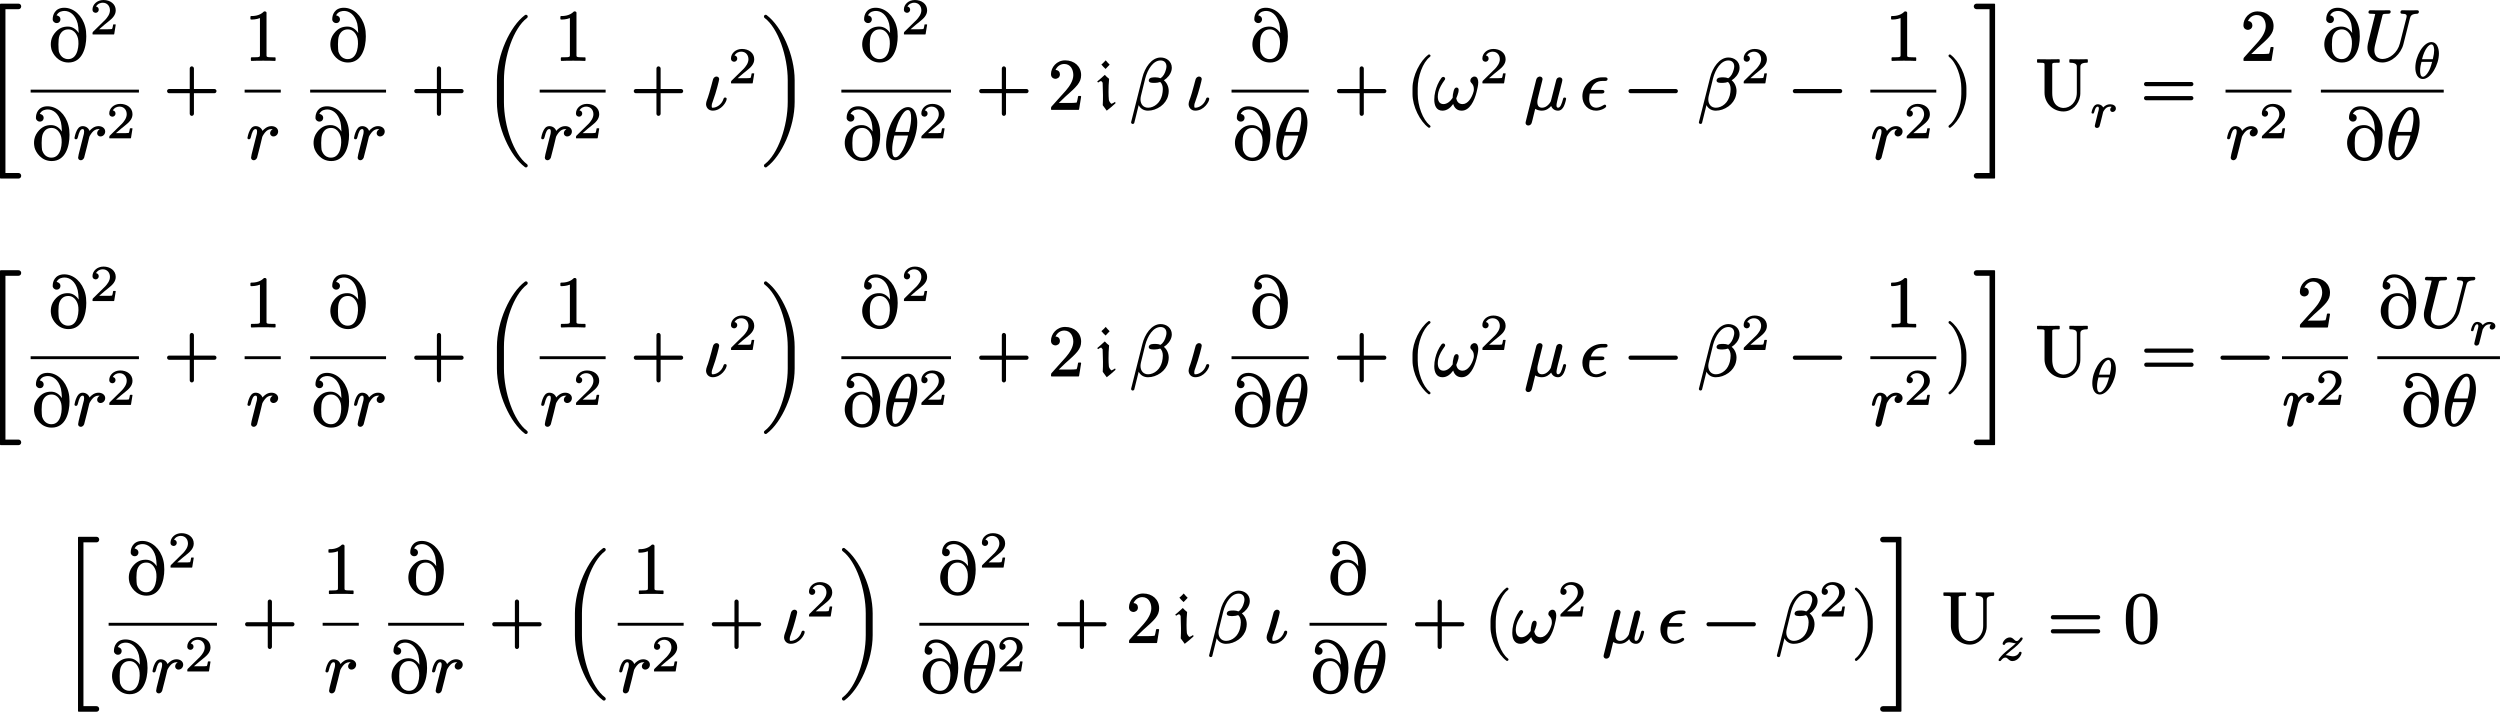 <svg width="344.59pt" height="98.101pt" version="1.2" viewBox="0 0 344.59 98.101" xmlns="http://www.w3.org/2000/svg" xmlns:xlink="http://www.w3.org/1999/xlink">
<defs>
<symbol id="v" overflow="visible">
<path d="m5.156 9.188c0-0.219-0.156-0.391-0.375-0.391h-1.797v-22.578h1.797c0.219 0 0.375-0.172 0.375-0.391 0-0.203-0.156-0.375-0.375-0.375h-2.453c-0.047 0-0.094 0.047-0.094 0.094v23.922c0 0.047 0.031 0.094 0.094 0.094h2.453c0.219 0 0.375-0.172 0.375-0.375z"/>
</symbol>
<symbol id="b" overflow="visible">
<path d="m4.219-3c0.172 0.734 0.062 2.844-1.344 2.844-1.016 0-1.25-0.938-1.297-1.047-0.047-0.25-0.141-1.641 0.094-2.203 0.234-0.547 0.625-0.844 1.203-0.844 1 0 1.297 1.047 1.344 1.25zm1-1.578c-0.406-1.609-1.609-2.656-2.891-2.656-1.328 0-1.594 1.062-1.594 1.516v0.172c0.047 0.172 0.203 0.422 0.547 0.422s0.516-0.266 0.516-0.5c0-0.391-0.328-0.531-0.531-0.562 0.266-0.562 0.844-0.609 1.109-0.609 0.672 0 1.469 0.484 1.797 1.734 0.062 0.312 0.125 0.703 0.141 1.312-0.312-0.484-0.812-0.891-1.484-0.891-0.641 0-1.266 0.172-1.875 0.969-0.656 0.859-0.484 1.812-0.406 2.141 0.172 0.641 0.906 1.844 2.359 1.844 1.906 0 2.453-2.047 2.453-3.609 0-0.484-0.047-0.938-0.141-1.281z"/>
</symbol>
<symbol id="c" overflow="visible">
<path d="m4.438-3.766c0-0.406-0.375-0.734-0.922-0.734-0.578 0-1 0.375-1.234 0.656-0.141-0.391-0.5-0.656-0.953-0.656-0.516 0-0.719 0.453-0.812 0.625-0.188 0.359-0.312 0.938-0.312 1 0 0.203 0.203 0.188 0.203 0.188 0.156 0 0.203-0.078 0.266-0.297 0.172-0.719 0.359-1.109 0.641-1.109 0.109 0 0.219 0.016 0.219 0.359 0 0.203-0.031 0.312-0.172 0.828l-0.578 2.297c-0.031 0.156-0.078 0.375-0.078 0.453 0 0.234 0.188 0.359 0.375 0.359 0.141 0 0.344-0.094 0.453-0.344 0.016-0.062 0.359-1.391 0.406-1.578l0.312-1.297c0.031-0.109 0.312-0.578 0.531-0.766 0.078-0.078 0.344-0.312 0.734-0.312 0.078 0 0.109 0 0.172 0.016-0.203 0.109-0.359 0.312-0.359 0.562 0 0.203 0.156 0.438 0.469 0.438s0.641-0.266 0.641-0.688z"/>
</symbol>
<symbol id="d" overflow="visible">
<path d="m7.281-2.5c0-0.156-0.125-0.281-0.281-0.281h-2.828v-2.828c0-0.156-0.141-0.297-0.297-0.297s-0.281 0.141-0.281 0.297v2.828h-2.844c-0.156 0-0.281 0.125-0.281 0.281 0 0.172 0.125 0.297 0.281 0.297h2.844v2.828c0 0.156 0.125 0.297 0.281 0.297s0.297-0.141 0.297-0.297v-2.828h2.828c0.156 0 0.281-0.125 0.281-0.297z"/>
</symbol>
<symbol id="f" overflow="visible">
<path d="m4.172 0.094c0.031 0 0.094-0.031 0.094-0.094v-0.312c0-0.031-0.031-0.094-0.094-0.094h-0.312c-0.906 0-0.844-0.062-0.844-0.375v-5.594c0-0.125 0.031-0.219-0.062-0.297-0.062-0.062-0.156-0.062-0.25-0.062-0.016 0-0.047 0.016-0.062 0.031-0.594 0.609-1.438 0.609-1.75 0.609-0.047 0-0.094 0.047-0.094 0.094v0.312c0 0.031 0.047 0.078 0.094 0.078 0.188 0 0.703 0 1.219-0.203v5.031c0 0.297 0.047 0.375-0.844 0.375h-0.312c-0.047 0-0.094 0.047-0.094 0.094v0.312c0 0.047 0.031 0.094 0.094 0.094 0.344-0.031 1.203-0.031 1.609-0.031 0.391 0 1.266 0 1.609 0.031z"/>
</symbol>
<symbol id="l" overflow="visible">
<path d="m6.156 7.781c0-0.094-0.062-0.172-0.109-0.203-1.844-1.391-3.172-5.281-3.172-8.578v-2.984c0-3.297 1.328-7.188 3.172-8.578 0.047-0.031 0.109-0.109 0.109-0.203 0-0.141-0.109-0.25-0.25-0.25-0.062 0-0.109 0.031-0.156 0.062-2.016 1.516-3.844 5.469-3.844 8.969v2.984c0 3.5 1.828 7.453 3.844 8.969 0.047 0.031 0.094 0.062 0.156 0.062 0.141 0 0.25-0.109 0.25-0.25z"/>
</symbol>
<symbol id="g" overflow="visible">
<path d="m3.312-1.422c0-0.188-0.188-0.188-0.203-0.188-0.141 0-0.203 0.078-0.219 0.156-0.297 0.938-1.094 1.25-1.469 1.25-0.109 0-0.172 0.031-0.172-0.234 0-0.219 0.062-0.438 0.172-0.703 0.453-1.219 0.859-2.875 0.859-3 0-0.219-0.172-0.359-0.375-0.359-0.141 0-0.344 0.094-0.453 0.328-0.078 0.188-0.172 0.672-0.234 0.859-0.016 0.062-0.25 0.922-0.297 1.062-0.031 0.094-0.109 0.328-0.141 0.453-0.062 0.266-0.312 0.734-0.312 1.094 0 0.438 0.312 0.906 0.922 0.906 1.203 0 1.922-1.234 1.922-1.625z"/>
</symbol>
<symbol id="k" overflow="visible">
<path d="m4.688-1v-2.984c0-3.5-1.812-7.438-3.844-8.969-0.031-0.031-0.094-0.062-0.141-0.062-0.141 0-0.25 0.109-0.25 0.25 0 0.078 0.031 0.156 0.109 0.203 1.844 1.391 3.172 5.281 3.172 8.578v2.984c0 3.297-1.328 7.188-3.172 8.578-0.078 0.047-0.109 0.125-0.109 0.203 0 0.141 0.109 0.25 0.25 0.25 0.047 0 0.078-0.016 0.141-0.062 2.031-1.516 3.844-5.469 3.844-8.969z"/>
</symbol>
<symbol id="e" overflow="visible">
<path d="m3.359-3.203c-0.109 0.469-0.312 1.234-0.672 1.891-0.344 0.672-0.719 1.109-1.078 1.109-0.234 0-0.438-0.188-0.438-1.125 0-0.391 0.047-0.938 0.297-1.875zm0.422-2.406c0 0.469-0.062 0.953-0.297 1.906h-1.891c0.156-0.609 0.359-1.359 0.734-2.016 0.266-0.5 0.625-1 1-1s0.453 0.516 0.453 1.109zm0.844 0.625c0-0.641-0.172-2.141-1.281-2.141-1.484 0-3.016 2.891-3.016 5.188 0 0.938 0.281 2.141 1.281 2.141 1.516 0 3.016-2.938 3.016-5.188z"/>
</symbol>
<symbol id="j" overflow="visible">
<path d="m4.562-1.719c0.016-0.047-0.031-0.109-0.094-0.109h-0.234c-0.047 0-0.094 0.047-0.094 0.078-0.047 0.297-0.125 0.703-0.203 0.844-0.125 0.031-0.672 0.047-0.875 0.047h-1.578l0.891-0.859c1.547-1.375 2.188-1.938 2.188-2.984 0-1.203-0.938-2.031-2.203-2.031-1.172 0-1.953 0.969-1.953 1.906 0 0.625 0.594 0.641 0.625 0.641 0.188 0 0.609-0.141 0.609-0.625 0-0.297-0.203-0.594-0.609-0.594 0.234-0.531 0.703-0.828 1.203-0.828 0.844 0 1.25 0.734 1.25 1.531 0 0.75-0.5 1.531-1.031 2.141l-1.922 2.141c-0.109 0.109-0.125 0.188-0.125 0.422 0 0.047 0.047 0.094 0.094 0.094h3.703c0.031 0 0.078-0.047 0.078-0.078z"/>
</symbol>
<symbol id="u" overflow="visible">
<path d="m2.672-0.828-0.062-0.188c-0.078 0.062-0.25 0.172-0.406 0.234-0.031 0.031-0.094 0.031-0.125 0.031-0.141-0.125-0.297-0.344-0.328-0.531-0.031-0.312-0.047-0.719-0.047-1.094 0-0.609 0.016-1.219 0.078-1.812-0.219-0.156-0.406-0.344-0.594-0.547-0.344 0.312-0.703 0.641-1.047 0.922l0.125 0.141c0.141-0.109 0.312-0.188 0.422-0.219l0.203 0.234 0.047 1.719c0 0.469 0 0.859-0.031 1.391l0.547 0.75c0.406-0.312 0.828-0.656 1.219-1.031zm-0.812-5.312c-0.141-0.125-0.359-0.375-0.547-0.594-0.172 0.219-0.391 0.391-0.594 0.578 0.172 0.219 0.375 0.422 0.578 0.609z"/>
</symbol>
<symbol id="i" overflow="visible">
<path d="m5.078-5.906c0 0.156-0.031 0.312-0.078 0.469-0.125 0.453-0.328 0.906-0.75 1.172-0.188-0.078-0.422-0.125-0.656-0.125-0.328 0-0.828-0.016-0.938 0.328 0 0-0.016 0.047-0.016 0.062v0.047c0 0.359 0.547 0.328 0.844 0.328 0.25 0 0.484-0.047 0.734-0.125 0.234 0.203 0.359 0.562 0.359 0.984 0 0.266-0.047 0.562-0.109 0.844-0.125 0.453-0.328 0.891-0.703 1.219-0.359 0.328-0.812 0.5-1.219 0.5-0.656 0-1.047-0.484-1.047-1.156 0-0.156 0.031-0.312 0.062-0.469l0.594-2.422c0.328-1.25 1.094-2.469 2.109-2.469 0.484 0 0.812 0.297 0.812 0.812zm-0.797-1.219c-1.266 0-2.203 1.422-2.531 2.781l-1.547 6.141v0.016c0 0.109 0.094 0.219 0.203 0.219h0.047c0.078 0 0.172-0.062 0.188-0.141l0.609-2.453c0.219 0.453 0.672 0.766 1.281 0.766 0.594 0 1.203-0.203 1.75-0.594 0.5-0.359 0.875-0.891 1.016-1.438 0.062-0.234 0.094-0.453 0.094-0.672 0-0.625-0.281-1.172-0.672-1.484 0.5-0.312 0.906-0.797 1.047-1.344 0.031-0.141 0.047-0.266 0.047-0.391 0-0.859-0.719-1.406-1.531-1.406z"/>
</symbol>
<symbol id="t" overflow="visible">
<path d="m3.406 2.375c0-0.078-0.062-0.125-0.094-0.156-0.984-0.75-1.672-2.719-1.672-4.297v-0.828c0-1.578 0.688-3.547 1.672-4.297 0.031-0.031 0.094-0.078 0.094-0.156 0-0.094-0.094-0.188-0.203-0.188-0.047 0-0.078 0.016-0.109 0.047-1.125 0.844-2.172 2.859-2.172 4.594v0.828c0 1.734 1.047 3.75 2.172 4.594 0.031 0.031 0.062 0.047 0.109 0.047 0.109 0 0.203-0.094 0.203-0.188z"/>
</symbol>
<symbol id="s" overflow="visible">
<path d="m5.594-4.5c-0.297 0-0.578 0.266-0.578 0.578 0 0.125 0.062 0.219 0.141 0.297 0.219 0.219 0.344 0.469 0.344 0.828 0 0.109 0 0.234-0.031 0.344-0.234 0.891-0.797 1.75-1.516 1.75-0.5 0-0.781-0.297-0.875-0.797 0.109-0.25 0.219-0.562 0.297-0.859 0.016-0.094 0.031-0.188 0.031-0.281 0-0.156-0.062-0.344-0.281-0.344-0.281 0-0.375 0.328-0.422 0.531-0.078 0.312-0.125 0.594-0.125 0.891-0.328 0.5-0.781 0.859-1.266 0.859-0.547 0-0.781-0.422-0.781-1.031 0-0.188 0.031-0.422 0.078-0.625 0.141-0.578 0.484-1.125 0.859-1.656 0.047-0.047 0.078-0.109 0.078-0.188 0-0.141-0.125-0.25-0.266-0.25-0.094 0-0.188 0.062-0.25 0.141-0.422 0.578-0.688 1.219-0.844 1.859-0.094 0.391-0.141 0.781-0.141 1.141 0 0.812 0.297 1.516 1.125 1.516 0.609 0 1.094-0.375 1.484-0.922 0.156 0.531 0.531 0.922 1.172 0.922 1.109 0 1.75-1.375 2.047-2.562 0.109-0.438 0.234-0.938 0.234-1.344 0-0.359-0.125-0.797-0.516-0.797z"/>
</symbol>
<symbol id="r" overflow="visible">
<path d="m5.797-1.422c0-0.188-0.188-0.188-0.219-0.188-0.156 0-0.188 0.109-0.219 0.25-0.188 0.656-0.359 1.156-0.672 1.156-0.188 0-0.219-0.156-0.219-0.359 0-0.188 0.125-0.672 0.203-1.016l0.281-1.078c0.047-0.141 0.125-0.531 0.172-0.688 0.062-0.219 0.156-0.594 0.156-0.688 0-0.234-0.203-0.359-0.391-0.359-0.062 0-0.391 0.031-0.469 0.422-0.25 0.953-0.484 1.922-0.734 2.875-0.031 0.109-0.5 0.891-1.203 0.891-0.438 0-0.656-0.266-0.656-0.781 0-0.266 0.078-0.547 0.141-0.812l0.422-1.688c0.047-0.219 0.156-0.562 0.156-0.656 0-0.219-0.172-0.359-0.391-0.359-0.031 0-0.375 0.031-0.484 0.438l-1.438 5.766c-0.031 0.125-0.031 0.172-0.031 0.188 0 0.188 0.156 0.359 0.375 0.359 0.266 0 0.406-0.219 0.422-0.25 0.078-0.125 0.172-0.578 0.531-2.047 0.328 0.203 0.719 0.25 0.906 0.25 0.641 0 1.047-0.359 1.297-0.641 0.141 0.391 0.5 0.641 0.938 0.641 0.391 0 0.641-0.266 0.812-0.609 0.188-0.375 0.312-1 0.312-1.016z"/>
</symbol>
<symbol id="q" overflow="visible">
<path d="m3.844-4.156c0-0.234-0.25-0.234-0.391-0.234h-0.359c-1.328 0-2.719 1.031-2.719 2.609 0 1.141 0.797 1.984 1.891 1.984 0.641 0 1.391-0.375 1.391-0.609 0-0.016 0-0.219-0.188-0.219-0.016 0-0.078 0-0.172 0.062-0.312 0.188-0.672 0.359-1 0.359-0.531 0-0.984-0.359-0.984-1.203 0-0.281 0.047-0.594 0.078-0.75h1.578c0.125 0 0.438 0 0.438-0.266 0-0.234-0.25-0.234-0.391-0.234h-1.484c0.25-0.75 0.75-1.234 1.578-1.234h0.312c0.141 0 0.422 0 0.422-0.266z"/>
</symbol>
<symbol id="h" overflow="visible">
<path d="m7.281-2.5c0-0.156-0.125-0.281-0.281-0.281h-6.25c-0.156 0-0.281 0.125-0.281 0.281 0 0.172 0.125 0.297 0.281 0.297h6.25c0.156 0 0.281-0.125 0.281-0.297z"/>
</symbol>
<symbol id="p" overflow="visible">
<path d="m2.953-2.078v-0.828c0-1.734-1.047-3.75-2.172-4.594-0.031-0.031-0.047-0.047-0.109-0.047-0.109 0-0.188 0.094-0.188 0.188 0 0.078 0.047 0.125 0.078 0.156 1 0.75 1.688 2.719 1.688 4.297v0.828c0 1.578-0.688 3.547-1.688 4.297-0.031 0.031-0.078 0.078-0.078 0.156 0 0.094 0.078 0.188 0.188 0.188 0.062 0 0.078-0.016 0.109-0.047 1.125-0.844 2.172-2.859 2.172-4.594z"/>
</symbol>
<symbol id="o" overflow="visible">
<path d="m3.031-14.453c0-0.047-0.047-0.094-0.094-0.094h-2.453c-0.219 0-0.391 0.172-0.391 0.375 0 0.219 0.172 0.391 0.391 0.391h1.781v22.578h-1.781c-0.219 0-0.391 0.172-0.391 0.391 0 0.203 0.172 0.375 0.391 0.375h2.453c0.047 0 0.094-0.047 0.094-0.094z"/>
</symbol>
<symbol id="n" overflow="visible">
<path d="m7.141-6.406c0.031 0 0.094-0.047 0.094-0.094v-0.312c0-0.031-0.047-0.078-0.094-0.078l-1.172 0.016-1.188-0.016c-0.047 0-0.094 0.031-0.094 0.078v0.312c0 0.047 0.031 0.094 0.094 0.094 0.969 0 0.938 0.391 0.938 0.641v3.469c0 1.375-0.938 2.125-1.828 2.125-0.438 0-1.562-0.219-1.562-2.062v-3.797c0-0.312-0.062-0.375 0.703-0.375h0.234c0.047 0 0.094-0.047 0.094-0.094v-0.312c0-0.031-0.047-0.078-0.094-0.078-0.344 0.016-1.078 0.016-1.469 0.016-0.375 0-1.125 0-1.453-0.016-0.047 0-0.109 0.016-0.109 0.078v0.312c0 0.047 0.047 0.094 0.094 0.094h0.234c0.766 0 0.703 0.062 0.703 0.375v3.766c0 1.453 1.203 2.578 2.609 2.578 1.188 0 2.109-0.969 2.297-2.141 0.031-0.219 0.031-0.312 0.031-0.703v-3.188c0-0.312-0.047-0.688 0.938-0.688z"/>
</symbol>
<symbol id="m" overflow="visible">
<path d="m7.281-1.531c0-0.156-0.125-0.281-0.281-0.281h-6.25c-0.156 0-0.281 0.125-0.281 0.281 0 0.172 0.125 0.297 0.281 0.297h6.25c0.156 0 0.281-0.125 0.281-0.297zm0-1.922c0-0.172-0.125-0.297-0.281-0.297h-6.25c-0.156 0-0.281 0.125-0.281 0.297 0 0.156 0.125 0.281 0.281 0.281h6.25c0.156 0 0.281-0.125 0.281-0.281z"/>
</symbol>
<symbol id="y" overflow="visible">
<path d="m7.672-6.703s-0.016-0.188-0.219-0.188c-0.344 0-0.688 0.016-1.016 0.016-0.344 0-0.703-0.016-1.047-0.016-0.062 0-0.266 0.016-0.266 0.281 0 0.203 0.203 0.203 0.266 0.203 0.547 0 0.594 0.172 0.594 0.344 0 0.016-0.016 0.172-0.031 0.188l-0.906 3.562c-0.328 1.297-1.438 2.141-2.391 2.141-0.625 0-1.125-0.406-1.125-1.219 0 0 0-0.328 0.109-0.75l0.969-3.875c0.078-0.328 0.031-0.391 0.75-0.391 0.25 0 0.422-0.031 0.422-0.297 0-0.188-0.203-0.188-0.219-0.188l-1.281 0.016-1.281-0.016c-0.094 0-0.281 0.016-0.281 0.281 0 0.203 0.203 0.203 0.375 0.203 0 0 0.203 0 0.359 0.016 0.203 0.016 0.188 0.016 0.188 0.078 0 0.031-0.109 0.453-0.172 0.688-0.266 1.094-0.547 2.219-0.828 3.328-0.062 0.297-0.062 0.453-0.062 0.609 0 1.266 0.953 2 2.047 2 1.297 0 2.562-1.172 2.906-2.516l0.891-3.531c0.094-0.391 0.219-0.641 0.984-0.672 0.062 0 0.266-0.031 0.266-0.297z"/>
</symbol>
<symbol id="aa" overflow="visible">
<path d="m3.672-3.312c0 0.75 0 1.422-0.109 2.062-0.141 0.906-0.672 1.156-1.078 1.156-0.344 0-0.906-0.219-1.062-1.125-0.109-0.594-0.109-1.5-0.109-2.094 0-0.641 0-1.297 0.078-1.828 0.172-1.125 0.875-1.188 1.094-1.188 0.297 0 0.906 0.156 1.078 1.094 0.109 0.547 0.109 1.297 0.109 1.922zm1 0.125c0-0.797-0.047-1.625-0.406-2.375-0.484-1-1.328-1.172-1.766-1.172-0.641 0-1.391 0.281-1.828 1.234-0.328 0.719-0.375 1.516-0.375 2.312 0 0.75 0.047 1.656 0.453 2.438 0.453 0.844 1.219 1.062 1.734 1.062 0.562 0 1.359-0.219 1.812-1.203 0.328-0.719 0.375-1.516 0.375-2.297z"/>
</symbol>
<symbol id="a" overflow="visible">
<path d="m3.578-1.266c0.016-0.031-0.016-0.062-0.062-0.062h-0.234c-0.031 0-0.062 0.031-0.062 0.047-0.016 0.156-0.094 0.531-0.156 0.594-0.078 0.031-0.562 0.031-0.656 0.031h-1.109c0.641-0.562 0.875-0.75 1.266-1.062 0.516-0.406 1.016-0.859 1.016-1.547 0-0.891-0.781-1.422-1.688-1.422-0.891 0-1.516 0.625-1.516 1.312 0 0.406 0.359 0.453 0.438 0.453 0.188 0 0.422-0.141 0.422-0.438 0-0.125-0.047-0.375-0.375-0.422 0.234-0.406 0.625-0.531 0.922-0.531 0.656 0 1 0.5 1 1.047 0 0.562-0.406 1.031-0.641 1.297l-1.672 1.641c-0.078 0.078-0.094 0.141-0.094 0.328 0 0.031 0.031 0.062 0.062 0.062h2.875c0.031 0 0.047-0.031 0.062-0.062z"/>
</symbol>
<symbol id="x" overflow="visible">
<path d="m3.625-2.562c0-0.422-0.438-0.578-0.797-0.578s-0.656 0.141-0.953 0.438c-0.188-0.375-0.578-0.438-0.75-0.438-0.281 0-0.484 0.188-0.594 0.391-0.172 0.281-0.266 0.688-0.266 0.75 0 0.156 0.172 0.141 0.188 0.141 0.125 0 0.156-0.078 0.203-0.25 0.109-0.438 0.25-0.703 0.453-0.703 0.125 0 0.172 0.094 0.172 0.281 0 0.109-0.062 0.375-0.125 0.562-0.125 0.5-0.25 1.016-0.375 1.516-0.016 0.094-0.062 0.25-0.062 0.297 0 0.203 0.172 0.281 0.297 0.281s0.281-0.062 0.359-0.234c0.016-0.047 0.094-0.359 0.141-0.531l0.188-0.75c0-0.031 0.156-0.656 0.172-0.703 0.016-0.031 0.203-0.375 0.422-0.547 0.078-0.047 0.25-0.172 0.531-0.172 0.047 0 0.125 0 0.219 0.031-0.141 0.094-0.203 0.266-0.203 0.391 0 0.188 0.141 0.312 0.328 0.312s0.453-0.156 0.453-0.484z"/>
</symbol>
<symbol id="w" overflow="visible">
<path d="m2.688-2.234c-0.188 0.703-0.328 1.062-0.531 1.391-0.219 0.359-0.484 0.656-0.75 0.656-0.312 0-0.375-0.453-0.375-0.844 0-0.422 0.109-0.922 0.188-1.203zm0.281-1.578c0 0.266-0.047 0.641-0.188 1.203h-1.484c0.359-1.453 0.953-2.031 1.297-2.031 0.359 0 0.375 0.672 0.375 0.828zm0.656 0.422c0-0.734-0.281-1.578-1.031-1.578-1.109 0-2.219 1.922-2.219 3.531 0 0.828 0.328 1.562 1.031 1.562 1.109 0 2.219-1.953 2.219-3.516z"/>
</symbol>
<symbol id="z" overflow="visible">
<path d="m3.688-2.984c0-0.156-0.156-0.156-0.172-0.156-0.078 0-0.141 0.047-0.172 0.109-0.219 0.312-0.344 0.391-0.484 0.391-0.062 0-0.156 0-0.344-0.188-0.25-0.25-0.422-0.312-0.594-0.312-0.609 0-1 0.641-1 0.875 0 0.141 0.125 0.156 0.172 0.156 0.125 0 0.156-0.062 0.188-0.141 0.078-0.188 0.438-0.219 0.547-0.219 0.156 0 0.328 0.047 0.438 0.062 0.25 0.062 0.359 0.078 0.469 0.078-0.156 0.156-0.328 0.312-0.859 0.734-0.547 0.438-0.734 0.625-0.875 0.75-0.422 0.422-0.641 0.719-0.641 0.828 0 0.156 0.172 0.141 0.188 0.141 0.078 0 0.125-0.031 0.156-0.094 0.188-0.25 0.391-0.391 0.594-0.391 0.078 0 0.156 0 0.344 0.172 0.219 0.203 0.375 0.312 0.625 0.312 0.781 0 1.266-0.859 1.266-1.141 0-0.141-0.141-0.141-0.172-0.141-0.125 0-0.156 0.062-0.188 0.141-0.125 0.312-0.5 0.484-0.828 0.484-0.156 0-0.328-0.047-0.5-0.078-0.312-0.078-0.391-0.078-0.516-0.078 0.141-0.125 0.312-0.297 0.781-0.672 0.156-0.109 0.672-0.531 0.875-0.734 0.422-0.422 0.703-0.75 0.703-0.891z"/>
</symbol>
</defs>
<g transform="translate(-37.91 -93.809)">
<g>
<use x="35.676" y="108.858" width="100%" height="100%" xlink:href="#v"/>
<use x="44.443" y="102.113" width="100%" height="100%" xlink:href="#b"/>
<use x="50.282" y="98.496" width="100%" height="100%" xlink:href="#a"/>
</g>
<path transform="matrix(1,0,0,-1,72,72.004)" d="m-29.867-34.363h14.926" fill="none" stroke="#000" stroke-miterlimit="10" stroke-width=".399"/>
<g>
<use x="42.132" y="115.694" width="100%" height="100%" xlink:href="#b"/>
<use x="47.97" y="115.694" width="100%" height="100%" xlink:href="#c"/>
<use x="52.593" y="112.814" width="100%" height="100%" xlink:href="#a"/>
<use x="60.469" y="108.859" width="100%" height="100%" xlink:href="#d"/>
<use x="71.629" y="102.113" width="100%" height="100%" xlink:href="#f"/>
</g>
<path transform="matrix(1,0,0,-1,72,72.004)" d="m-0.371-34.363h4.981" fill="none" stroke="#000" stroke-miterlimit="10" stroke-width=".399"/>
<g>
<use x="71.809" y="115.694" width="100%" height="100%" xlink:href="#c"/>
</g>
<g>
<use x="82.974" y="102.113" width="100%" height="100%" xlink:href="#b"/>
</g>
<path transform="matrix(1,0,0,-1,72,72.004)" d="m8.66-34.363h10.461" fill="none" stroke="#000" stroke-miterlimit="10" stroke-width=".399"/>
<g>
<use x="80.662" y="115.694" width="100%" height="100%" xlink:href="#b"/>
<use x="86.5" y="115.694" width="100%" height="100%" xlink:href="#c"/>
<use x="94.533" y="108.859" width="100%" height="100%" xlink:href="#d"/>
<use x="104.496" y="108.859" width="100%" height="100%" xlink:href="#l"/>
<use x="114.352" y="102.113" width="100%" height="100%" xlink:href="#f"/>
</g>
<path transform="matrix(1,0,0,-1,72,72.004)" d="m40.297-34.363h9.09" fill="none" stroke="#000" stroke-miterlimit="10" stroke-width=".399"/>
<g>
<use x="112.298" y="115.694" width="100%" height="100%" xlink:href="#c"/>
<use x="116.921" y="112.814" width="100%" height="100%" xlink:href="#a"/>
<use x="124.797" y="108.859" width="100%" height="100%" xlink:href="#d"/>
<use x="134.76" y="108.859" width="100%" height="100%" xlink:href="#g"/>
<use x="138.289" y="105.242" width="100%" height="100%" xlink:href="#a"/>
<use x="142.755" y="108.858" width="100%" height="100%" xlink:href="#k"/>
<use x="156.283" y="102.113" width="100%" height="100%" xlink:href="#b"/>
<use x="162.121" y="98.496" width="100%" height="100%" xlink:href="#a"/>
</g>
<path transform="matrix(1,0,0,-1,72,72.004)" d="m81.879-34.363h15.113" fill="none" stroke="#000" stroke-miterlimit="10" stroke-width=".399"/>
<g>
<use x="153.877" y="115.694" width="100%" height="100%" xlink:href="#b"/>
<use x="159.715" y="115.694" width="100%" height="100%" xlink:href="#e"/>
<use x="164.527" y="112.814" width="100%" height="100%" xlink:href="#a"/>
<use x="172.403" y="108.859" width="100%" height="100%" xlink:href="#d"/>
<use x="182.366" y="108.859" width="100%" height="100%" xlink:href="#j"/>
<use x="189.001" y="108.859" width="100%" height="100%" xlink:href="#u"/>
<use x="193.613" y="108.859" width="100%" height="100%" xlink:href="#i"/>
<use x="201.275" y="108.859" width="100%" height="100%" xlink:href="#g"/>
<use x="210.066" y="102.113" width="100%" height="100%" xlink:href="#b"/>
</g>
<path transform="matrix(1,0,0,-1,72,72.004)" d="m135.66-34.363h10.648" fill="none" stroke="#000" stroke-miterlimit="10" stroke-width=".399"/>
<g>
<use x="207.66" y="115.694" width="100%" height="100%" xlink:href="#b"/>
<use x="213.498" y="115.694" width="100%" height="100%" xlink:href="#e"/>
<use x="221.72" y="108.859" width="100%" height="100%" xlink:href="#d"/>
<use x="231.683" y="108.859" width="100%" height="100%" xlink:href="#t"/>
<use x="235.558" y="108.859" width="100%" height="100%" xlink:href="#s"/>
<use x="241.857" y="105.242" width="100%" height="100%" xlink:href="#a"/>
<use x="247.984" y="108.859" width="100%" height="100%" xlink:href="#r"/>
<use x="255.645" y="108.859" width="100%" height="100%" xlink:href="#q"/>
<use x="261.902" y="108.859" width="100%" height="100%" xlink:href="#h"/>
<use x="271.874" y="108.859" width="100%" height="100%" xlink:href="#i"/>
<use x="277.873" y="105.242" width="100%" height="100%" xlink:href="#a"/>
<use x="284.554" y="108.859" width="100%" height="100%" xlink:href="#h"/>
<use x="297.768" y="102.113" width="100%" height="100%" xlink:href="#f"/>
</g>
<path transform="matrix(1,0,0,-1,72,72.004)" d="m223.71-34.363h9.09" fill="none" stroke="#000" stroke-miterlimit="10" stroke-width=".399"/>
<g>
<use x="295.714" y="115.694" width="100%" height="100%" xlink:href="#c"/>
<use x="300.337" y="112.814" width="100%" height="100%" xlink:href="#a"/>
<use x="305.999" y="108.859" width="100%" height="100%" xlink:href="#p"/>
<use x="309.874" y="108.859" width="100%" height="100%" xlink:href="#o"/>
<use x="318.452" y="108.859" width="100%" height="100%" xlink:href="#n"/>
<use x="325.928" y="111.32" width="100%" height="100%" xlink:href="#x"/>
<use x="332.959" y="108.859" width="100%" height="100%" xlink:href="#m"/>
<use x="346.727" y="102.113" width="100%" height="100%" xlink:href="#j"/>
</g>
<path transform="matrix(1,0,0,-1,72,72.004)" d="m272.67-34.363h9.09" fill="none" stroke="#000" stroke-miterlimit="10" stroke-width=".399"/>
<g>
<use x="344.673" y="115.694" width="100%" height="100%" xlink:href="#c"/>
<use x="349.296" y="112.814" width="100%" height="100%" xlink:href="#a"/>
<use x="357.814" y="102.113" width="100%" height="100%" xlink:href="#b"/>
<use x="363.652" y="102.113" width="100%" height="100%" xlink:href="#y"/>
<use x="370.456" y="104.574" width="100%" height="100%" xlink:href="#w"/>
</g>
<path transform="matrix(1,0,0,-1,72,72.004)" d="m285.81-34.363h16.934" fill="none" stroke="#000" stroke-miterlimit="10" stroke-width=".399"/>
<g>
<use x="360.956" y="115.694" width="100%" height="100%" xlink:href="#b"/>
<use x="366.794" y="115.694" width="100%" height="100%" xlink:href="#e"/>
<use x="35.676" y="145.602" width="100%" height="100%" xlink:href="#v"/>
<use x="44.443" y="138.857" width="100%" height="100%" xlink:href="#b"/>
<use x="50.282" y="135.24" width="100%" height="100%" xlink:href="#a"/>
</g>
<path transform="matrix(1,0,0,-1,72,72.004)" d="m-29.867-71.109h14.926" fill="none" stroke="#000" stroke-miterlimit="10" stroke-width=".399"/>
<g>
<use x="42.132" y="152.438" width="100%" height="100%" xlink:href="#b"/>
<use x="47.97" y="152.438" width="100%" height="100%" xlink:href="#c"/>
<use x="52.593" y="149.558" width="100%" height="100%" xlink:href="#a"/>
<use x="60.469" y="145.603" width="100%" height="100%" xlink:href="#d"/>
<use x="71.629" y="138.857" width="100%" height="100%" xlink:href="#f"/>
</g>
<path transform="matrix(1,0,0,-1,72,72.004)" d="m-0.371-71.109h4.981" fill="none" stroke="#000" stroke-miterlimit="10" stroke-width=".399"/>
<g>
<use x="71.809" y="152.438" width="100%" height="100%" xlink:href="#c"/>
</g>
<g>
<use x="82.974" y="138.857" width="100%" height="100%" xlink:href="#b"/>
</g>
<path transform="matrix(1,0,0,-1,72,72.004)" d="m8.66-71.109h10.461" fill="none" stroke="#000" stroke-miterlimit="10" stroke-width=".399"/>
<g>
<use x="80.662" y="152.438" width="100%" height="100%" xlink:href="#b"/>
<use x="86.5" y="152.438" width="100%" height="100%" xlink:href="#c"/>
<use x="94.533" y="145.603" width="100%" height="100%" xlink:href="#d"/>
<use x="104.496" y="145.603" width="100%" height="100%" xlink:href="#l"/>
<use x="114.352" y="138.857" width="100%" height="100%" xlink:href="#f"/>
</g>
<path transform="matrix(1,0,0,-1,72,72.004)" d="m40.297-71.109h9.09" fill="none" stroke="#000" stroke-miterlimit="10" stroke-width=".399"/>
<g>
<use x="112.298" y="152.438" width="100%" height="100%" xlink:href="#c"/>
<use x="116.921" y="149.558" width="100%" height="100%" xlink:href="#a"/>
<use x="124.797" y="145.603" width="100%" height="100%" xlink:href="#d"/>
<use x="134.76" y="145.603" width="100%" height="100%" xlink:href="#g"/>
<use x="138.289" y="141.986" width="100%" height="100%" xlink:href="#a"/>
<use x="142.755" y="145.602" width="100%" height="100%" xlink:href="#k"/>
<use x="156.283" y="138.857" width="100%" height="100%" xlink:href="#b"/>
<use x="162.121" y="135.24" width="100%" height="100%" xlink:href="#a"/>
</g>
<path transform="matrix(1,0,0,-1,72,72.004)" d="m81.879-71.109h15.113" fill="none" stroke="#000" stroke-miterlimit="10" stroke-width=".399"/>
<g>
<use x="153.877" y="152.438" width="100%" height="100%" xlink:href="#b"/>
<use x="159.715" y="152.438" width="100%" height="100%" xlink:href="#e"/>
<use x="164.527" y="149.558" width="100%" height="100%" xlink:href="#a"/>
<use x="172.403" y="145.603" width="100%" height="100%" xlink:href="#d"/>
<use x="182.366" y="145.603" width="100%" height="100%" xlink:href="#j"/>
<use x="189.001" y="145.603" width="100%" height="100%" xlink:href="#u"/>
<use x="193.613" y="145.603" width="100%" height="100%" xlink:href="#i"/>
<use x="201.275" y="145.603" width="100%" height="100%" xlink:href="#g"/>
<use x="210.066" y="138.857" width="100%" height="100%" xlink:href="#b"/>
</g>
<path transform="matrix(1,0,0,-1,72,72.004)" d="m135.66-71.109h10.648" fill="none" stroke="#000" stroke-miterlimit="10" stroke-width=".399"/>
<g>
<use x="207.66" y="152.438" width="100%" height="100%" xlink:href="#b"/>
<use x="213.498" y="152.438" width="100%" height="100%" xlink:href="#e"/>
<use x="221.72" y="145.603" width="100%" height="100%" xlink:href="#d"/>
<use x="231.683" y="145.603" width="100%" height="100%" xlink:href="#t"/>
<use x="235.558" y="145.603" width="100%" height="100%" xlink:href="#s"/>
<use x="241.857" y="141.986" width="100%" height="100%" xlink:href="#a"/>
<use x="247.984" y="145.603" width="100%" height="100%" xlink:href="#r"/>
<use x="255.645" y="145.603" width="100%" height="100%" xlink:href="#q"/>
<use x="261.902" y="145.603" width="100%" height="100%" xlink:href="#h"/>
<use x="271.874" y="145.603" width="100%" height="100%" xlink:href="#i"/>
<use x="277.873" y="141.986" width="100%" height="100%" xlink:href="#a"/>
<use x="284.554" y="145.603" width="100%" height="100%" xlink:href="#h"/>
<use x="297.768" y="138.857" width="100%" height="100%" xlink:href="#f"/>
</g>
<path transform="matrix(1,0,0,-1,72,72.004)" d="m223.71-71.109h9.09" fill="none" stroke="#000" stroke-miterlimit="10" stroke-width=".399"/>
<g>
<use x="295.714" y="152.438" width="100%" height="100%" xlink:href="#c"/>
<use x="300.337" y="149.558" width="100%" height="100%" xlink:href="#a"/>
<use x="305.999" y="145.603" width="100%" height="100%" xlink:href="#p"/>
<use x="309.874" y="145.603" width="100%" height="100%" xlink:href="#o"/>
<use x="318.452" y="145.603" width="100%" height="100%" xlink:href="#n"/>
<use x="325.928" y="148.064" width="100%" height="100%" xlink:href="#w"/>
<use x="332.987" y="145.603" width="100%" height="100%" xlink:href="#m"/>
<use x="343.498" y="145.603" width="100%" height="100%" xlink:href="#h"/>
<use x="354.506" y="138.857" width="100%" height="100%" xlink:href="#j"/>
</g>
<path transform="matrix(1,0,0,-1,72,72.004)" d="m280.45-71.109h9.086" fill="none" stroke="#000" stroke-miterlimit="10" stroke-width=".399"/>
<g>
<use x="352.452" y="152.438" width="100%" height="100%" xlink:href="#c"/>
<use x="357.075" y="149.558" width="100%" height="100%" xlink:href="#a"/>
<use x="365.593" y="138.857" width="100%" height="100%" xlink:href="#b"/>
<use x="371.431" y="138.857" width="100%" height="100%" xlink:href="#y"/>
<use x="378.235" y="141.318" width="100%" height="100%" xlink:href="#x"/>
</g>
<path transform="matrix(1,0,0,-1,72,72.004)" d="m293.59-71.109h16.906" fill="none" stroke="#000" stroke-miterlimit="10" stroke-width=".399"/>
<g>
<use x="368.721" y="152.438" width="100%" height="100%" xlink:href="#b"/>
<use x="374.559" y="152.438" width="100%" height="100%" xlink:href="#e"/>
<use x="46.428" y="182.346" width="100%" height="100%" xlink:href="#v"/>
<use x="55.196" y="175.601" width="100%" height="100%" xlink:href="#b"/>
<use x="61.034" y="171.985" width="100%" height="100%" xlink:href="#a"/>
</g>
<path transform="matrix(1,0,0,-1,72,72.004)" d="m-19.117-107.85h14.93" fill="none" stroke="#000" stroke-miterlimit="10" stroke-width=".399"/>
<g>
<use x="52.884" y="189.182" width="100%" height="100%" xlink:href="#b"/>
<use x="58.722" y="189.182" width="100%" height="100%" xlink:href="#c"/>
<use x="63.345" y="186.302" width="100%" height="100%" xlink:href="#a"/>
<use x="71.221" y="182.347" width="100%" height="100%" xlink:href="#d"/>
<use x="82.381" y="175.601" width="100%" height="100%" xlink:href="#f"/>
</g>
<path transform="matrix(1,0,0,-1,72,72.004)" d="m10.383-107.85h4.981" fill="none" stroke="#000" stroke-miterlimit="10" stroke-width=".399"/>
<g>
<use x="82.561" y="189.182" width="100%" height="100%" xlink:href="#c"/>
</g>
<g>
<use x="93.726" y="175.601" width="100%" height="100%" xlink:href="#b"/>
</g>
<path transform="matrix(1,0,0,-1,72,72.004)" d="m19.414-107.85h10.461" fill="none" stroke="#000" stroke-miterlimit="10" stroke-width=".399"/>
<g>
<use x="91.414" y="189.182" width="100%" height="100%" xlink:href="#b"/>
<use x="97.252" y="189.182" width="100%" height="100%" xlink:href="#c"/>
<use x="105.285" y="182.347" width="100%" height="100%" xlink:href="#d"/>
<use x="115.248" y="182.347" width="100%" height="100%" xlink:href="#l"/>
<use x="125.104" y="175.601" width="100%" height="100%" xlink:href="#f"/>
</g>
<path transform="matrix(1,0,0,-1,72,72.004)" d="m51.051-107.85h9.09" fill="none" stroke="#000" stroke-miterlimit="10" stroke-width=".399"/>
<g>
<use x="123.051" y="189.182" width="100%" height="100%" xlink:href="#c"/>
<use x="127.673" y="186.302" width="100%" height="100%" xlink:href="#a"/>
<use x="135.549" y="182.347" width="100%" height="100%" xlink:href="#d"/>
<use x="145.512" y="182.347" width="100%" height="100%" xlink:href="#g"/>
<use x="149.041" y="178.73" width="100%" height="100%" xlink:href="#a"/>
<use x="153.507" y="182.346" width="100%" height="100%" xlink:href="#k"/>
<use x="167.035" y="175.601" width="100%" height="100%" xlink:href="#b"/>
<use x="172.873" y="171.985" width="100%" height="100%" xlink:href="#a"/>
</g>
<path transform="matrix(1,0,0,-1,72,72.004)" d="m92.629-107.85h15.117" fill="none" stroke="#000" stroke-miterlimit="10" stroke-width=".399"/>
<g>
<use x="164.629" y="189.182" width="100%" height="100%" xlink:href="#b"/>
<use x="170.467" y="189.182" width="100%" height="100%" xlink:href="#e"/>
<use x="175.279" y="186.302" width="100%" height="100%" xlink:href="#a"/>
<use x="183.155" y="182.347" width="100%" height="100%" xlink:href="#d"/>
<use x="193.118" y="182.347" width="100%" height="100%" xlink:href="#j"/>
<use x="199.753" y="182.347" width="100%" height="100%" xlink:href="#u"/>
<use x="204.365" y="182.347" width="100%" height="100%" xlink:href="#i"/>
<use x="212.027" y="182.347" width="100%" height="100%" xlink:href="#g"/>
<use x="220.818" y="175.601" width="100%" height="100%" xlink:href="#b"/>
</g>
<path transform="matrix(1,0,0,-1,72,72.004)" d="m146.41-107.85h10.652" fill="none" stroke="#000" stroke-miterlimit="10" stroke-width=".399"/>
<g>
<use x="218.412" y="189.182" width="100%" height="100%" xlink:href="#b"/>
<use x="224.25" y="189.182" width="100%" height="100%" xlink:href="#e"/>
<use x="232.472" y="182.347" width="100%" height="100%" xlink:href="#d"/>
<use x="242.435" y="182.347" width="100%" height="100%" xlink:href="#t"/>
<use x="246.31" y="182.347" width="100%" height="100%" xlink:href="#s"/>
<use x="252.609" y="178.73" width="100%" height="100%" xlink:href="#a"/>
<use x="258.736" y="182.347" width="100%" height="100%" xlink:href="#r"/>
<use x="266.397" y="182.347" width="100%" height="100%" xlink:href="#q"/>
<use x="272.654" y="182.347" width="100%" height="100%" xlink:href="#h"/>
<use x="282.626" y="182.347" width="100%" height="100%" xlink:href="#i"/>
<use x="288.625" y="178.73" width="100%" height="100%" xlink:href="#a"/>
<use x="293.092" y="182.347" width="100%" height="100%" xlink:href="#p"/>
<use x="296.967" y="182.347" width="100%" height="100%" xlink:href="#o"/>
<use x="305.545" y="182.347" width="100%" height="100%" xlink:href="#n"/>
<use x="313.021" y="184.808" width="100%" height="100%" xlink:href="#z"/>
<use x="320.115" y="182.347" width="100%" height="100%" xlink:href="#m"/>
<use x="330.626" y="182.347" width="100%" height="100%" xlink:href="#aa"/>
</g>
</g>
</svg>
